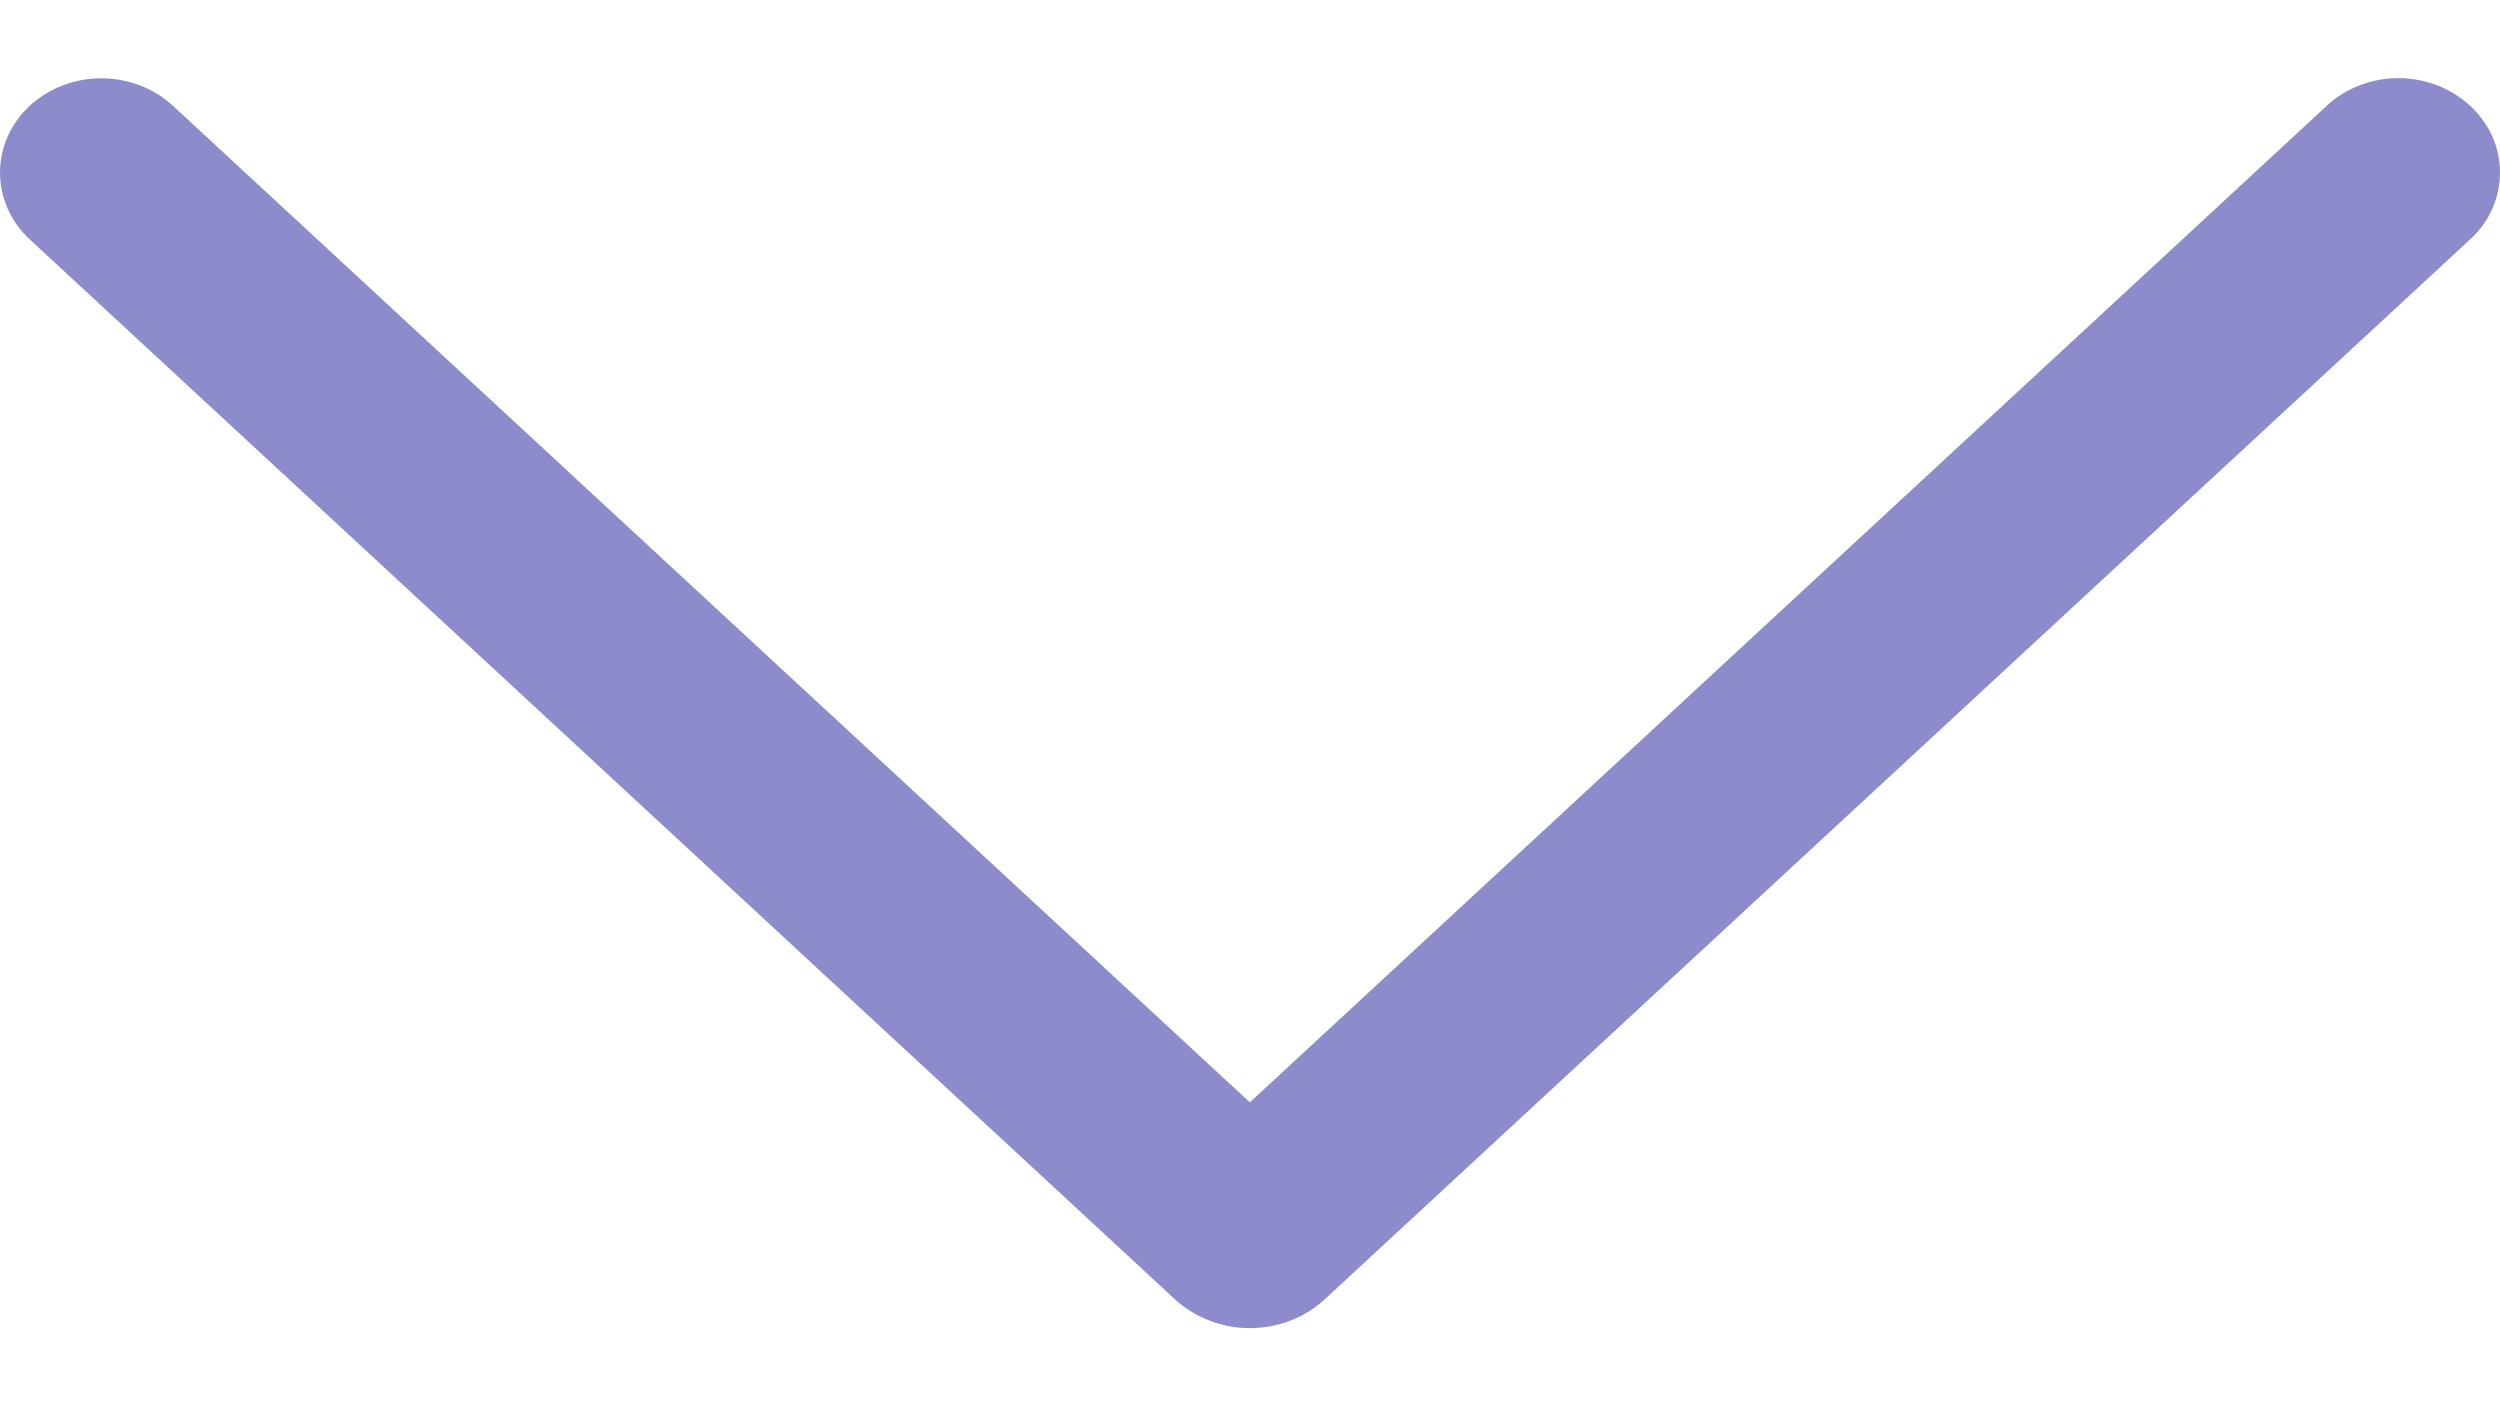 <svg width="16" height="9" viewBox="0 0 16 9" fill="none" xmlns="http://www.w3.org/2000/svg">
<path d="M14.889 0.679L7.999 7.055L1.109 0.679C0.986 0.565 0.821 0.501 0.649 0.501C0.477 0.501 0.311 0.565 0.188 0.679C0.129 0.735 0.081 0.801 0.049 0.874C0.017 0.947 0 1.025 0 1.105C0 1.184 0.017 1.262 0.049 1.335C0.081 1.408 0.129 1.475 0.188 1.53L7.518 8.314C7.647 8.433 7.82 8.5 7.999 8.5C8.179 8.5 8.352 8.433 8.48 8.314L15.81 1.531C15.87 1.476 15.918 1.41 15.951 1.336C15.983 1.263 16 1.184 16 1.105C16 1.025 15.983 0.946 15.951 0.873C15.918 0.8 15.87 0.734 15.81 0.678C15.687 0.564 15.522 0.5 15.35 0.5C15.178 0.5 15.012 0.564 14.889 0.678V0.679Z" fill="#8E8BCC"/>
</svg>
